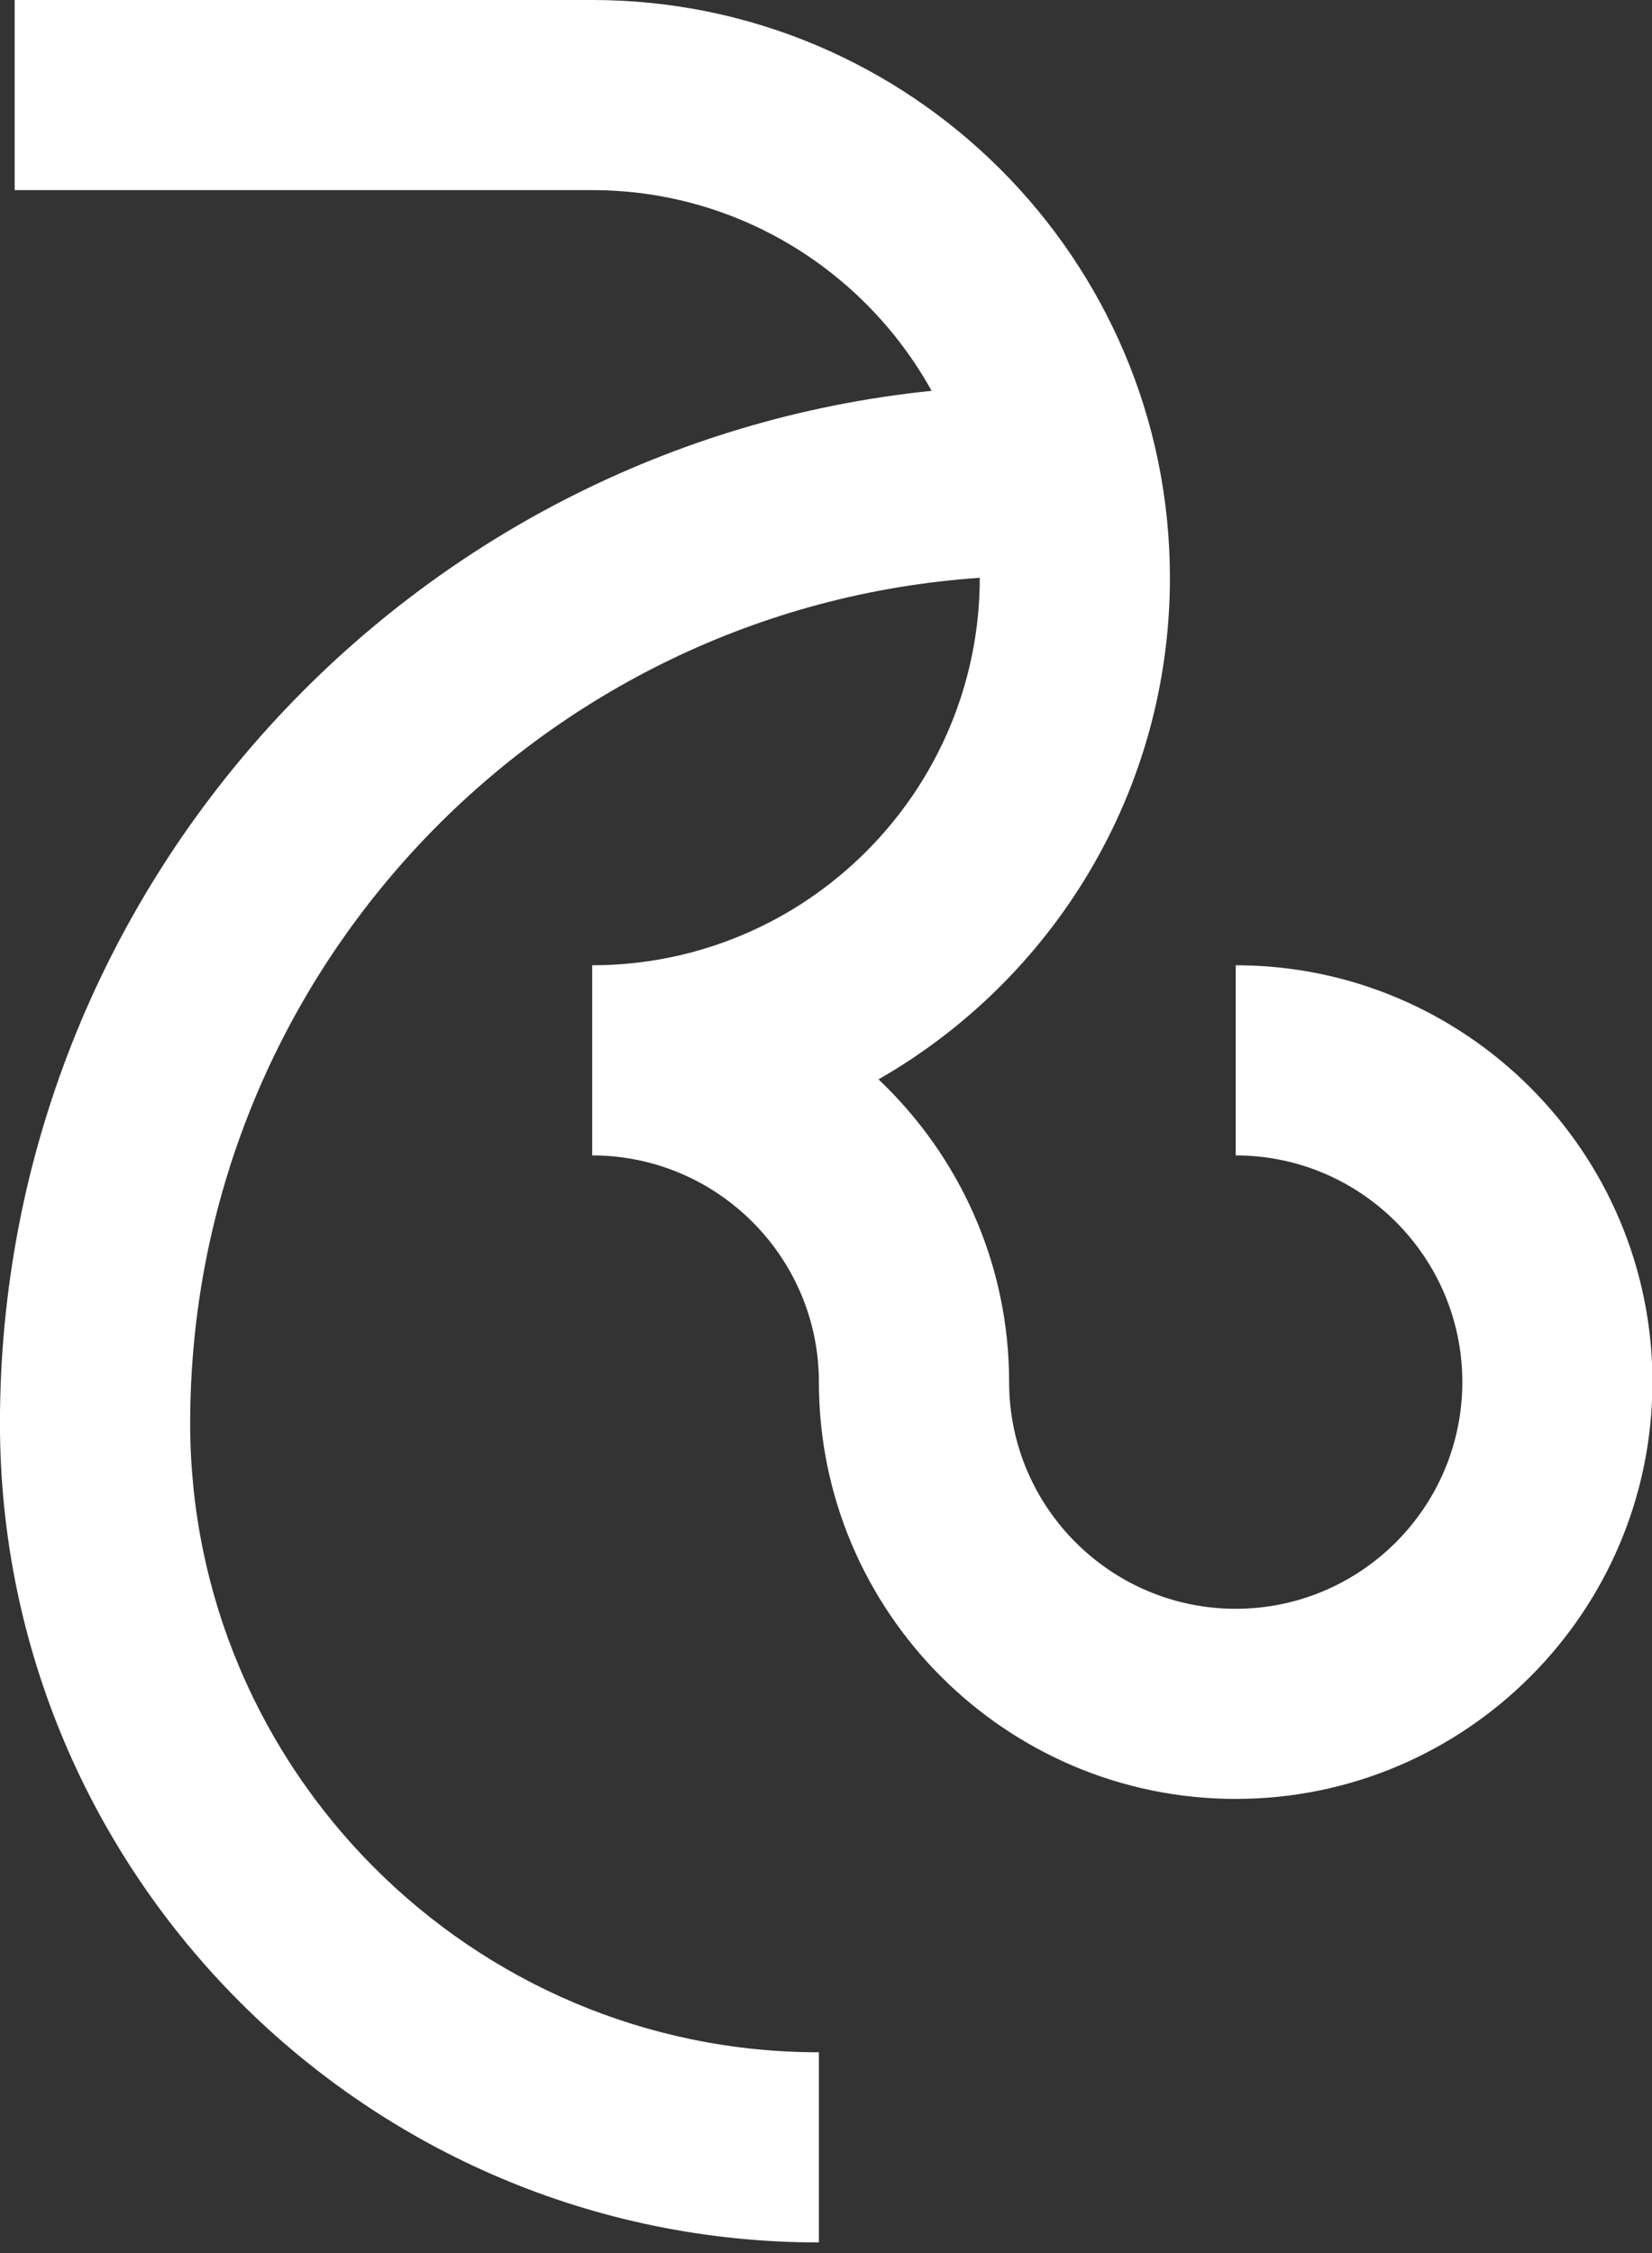 <svg xmlns="http://www.w3.org/2000/svg" xmlns:xlink="http://www.w3.org/1999/xlink" width="66px" height="90px" viewBox="0 0 66 90"><rect x="0" y="0" width="66" height="90" fill="#333333" stroke="none"/><title>Fill 1</title><desc>Created with Sketch.</desc><g id="UI-Design" stroke="none" stroke-width="1" fill="none" fill-rule="evenodd"><g id="1---Home-page" transform="translate(-687, -24)" fill="#FFFFFF"><g id="Header" transform="translate(305, 24)"><g id="Logo" transform="translate(382, 0)"><path d="M49.369,38.558 L49.369,46.154 C54.36,46.154 58.422,50.216 58.422,55.207 C58.422,60.202 54.36,64.264 49.369,64.264 C44.374,64.264 40.316,60.202 40.316,55.207 C40.316,50.45 38.307,46.154 35.098,43.116 C42.047,39.138 46.74,31.645 46.74,23.077 C46.74,10.351 36.389,-0 23.659,-0 L0.586,-0 L0.586,7.595 L23.659,7.595 C29.492,7.595 34.574,10.839 37.219,15.612 C16.341,17.744 -0.002,35.429 -0.002,56.858 C-0.002,74.897 14.678,89.576 32.716,89.576 L32.716,81.98 C18.863,81.98 7.598,70.712 7.598,56.858 C7.598,38.967 21.547,24.276 39.144,23.081 C39.14,31.613 32.2,38.558 23.659,38.558 L23.659,46.154 C28.654,46.154 32.716,50.22 32.716,55.207 C32.716,64.391 40.189,71.859 49.369,71.859 C58.553,71.859 66.017,64.391 66.017,55.207 C66.017,46.027 58.553,38.558 49.369,38.558" id="Fill-1"></path></g></g></g></g></svg>